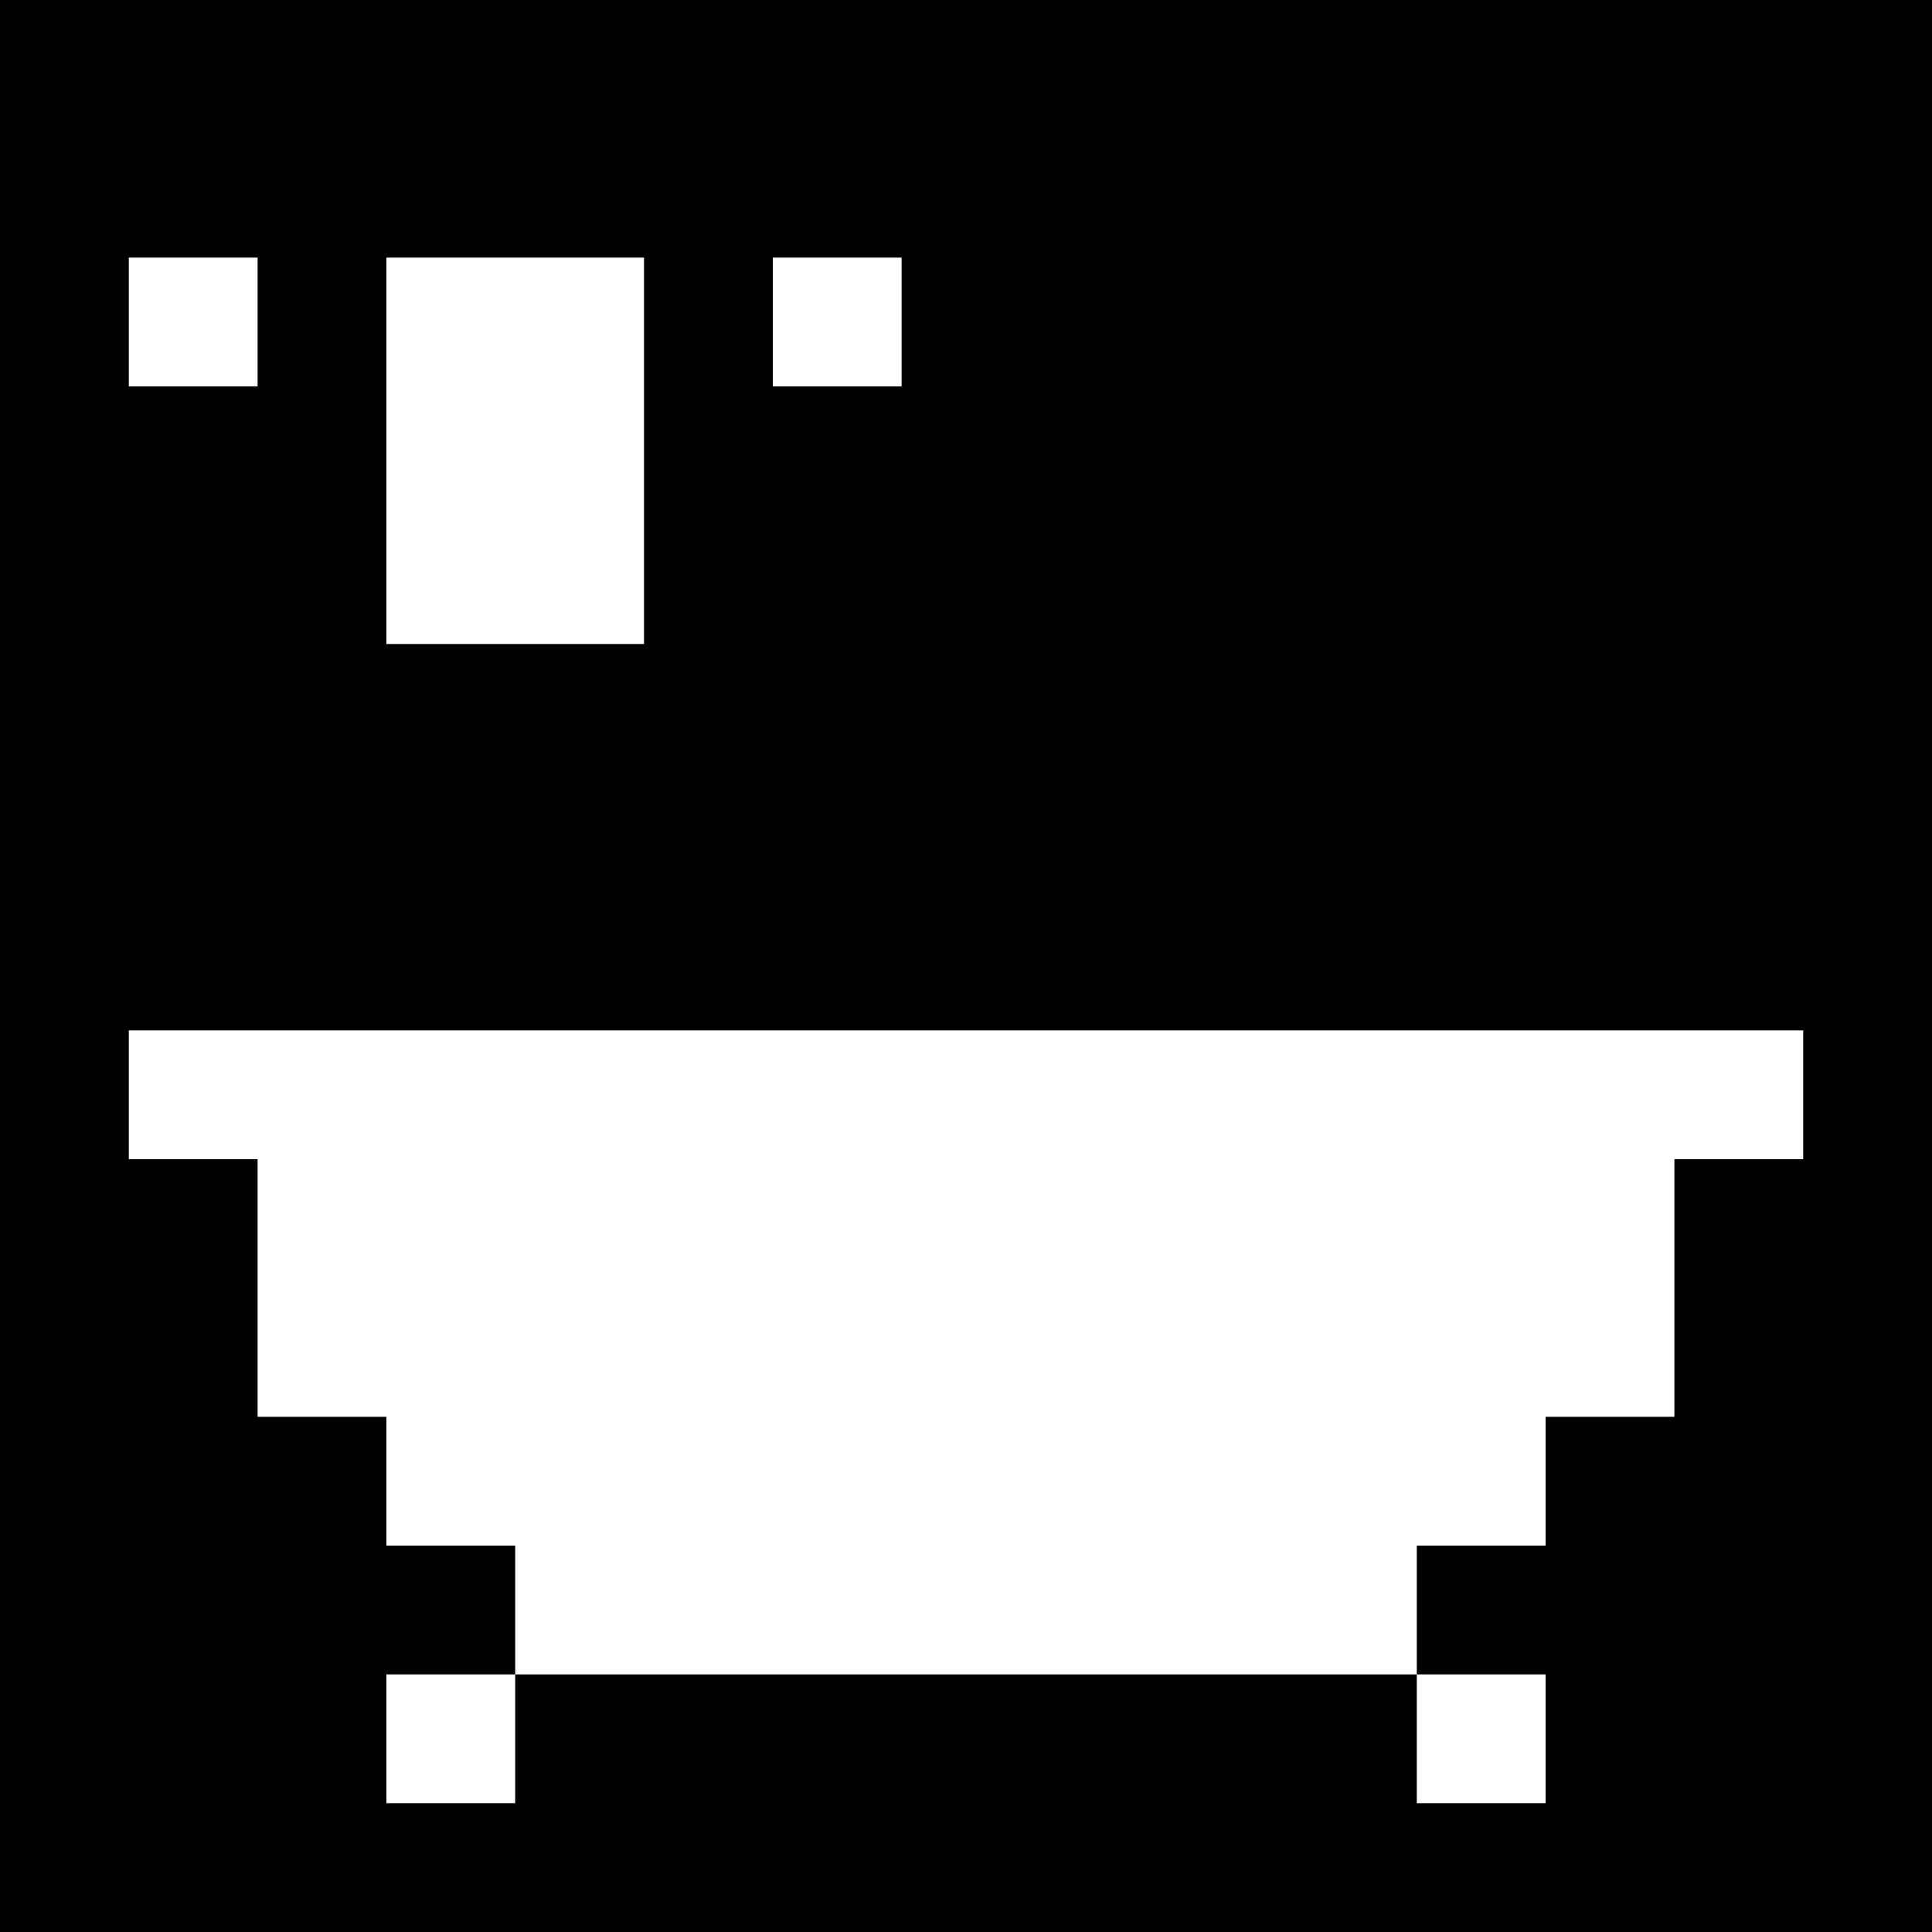 <svg version="1" xmlns="http://www.w3.org/2000/svg" width="60" height="60" viewBox="0 0 45 45"><path d="M22.5 0H0v45h45V0H22.5zm-18 6H6v3H3V6h1.5zM12 6h3v9H9V6h3zm7.5 0H21v3h-3V6h1.5zm3 18H42v3h-3v6h-3v3h-3v3h3v3h-3v-3H12v3H9v-3h3v-3H9v-3H6v-6H3v-3h19.5z"/></svg>